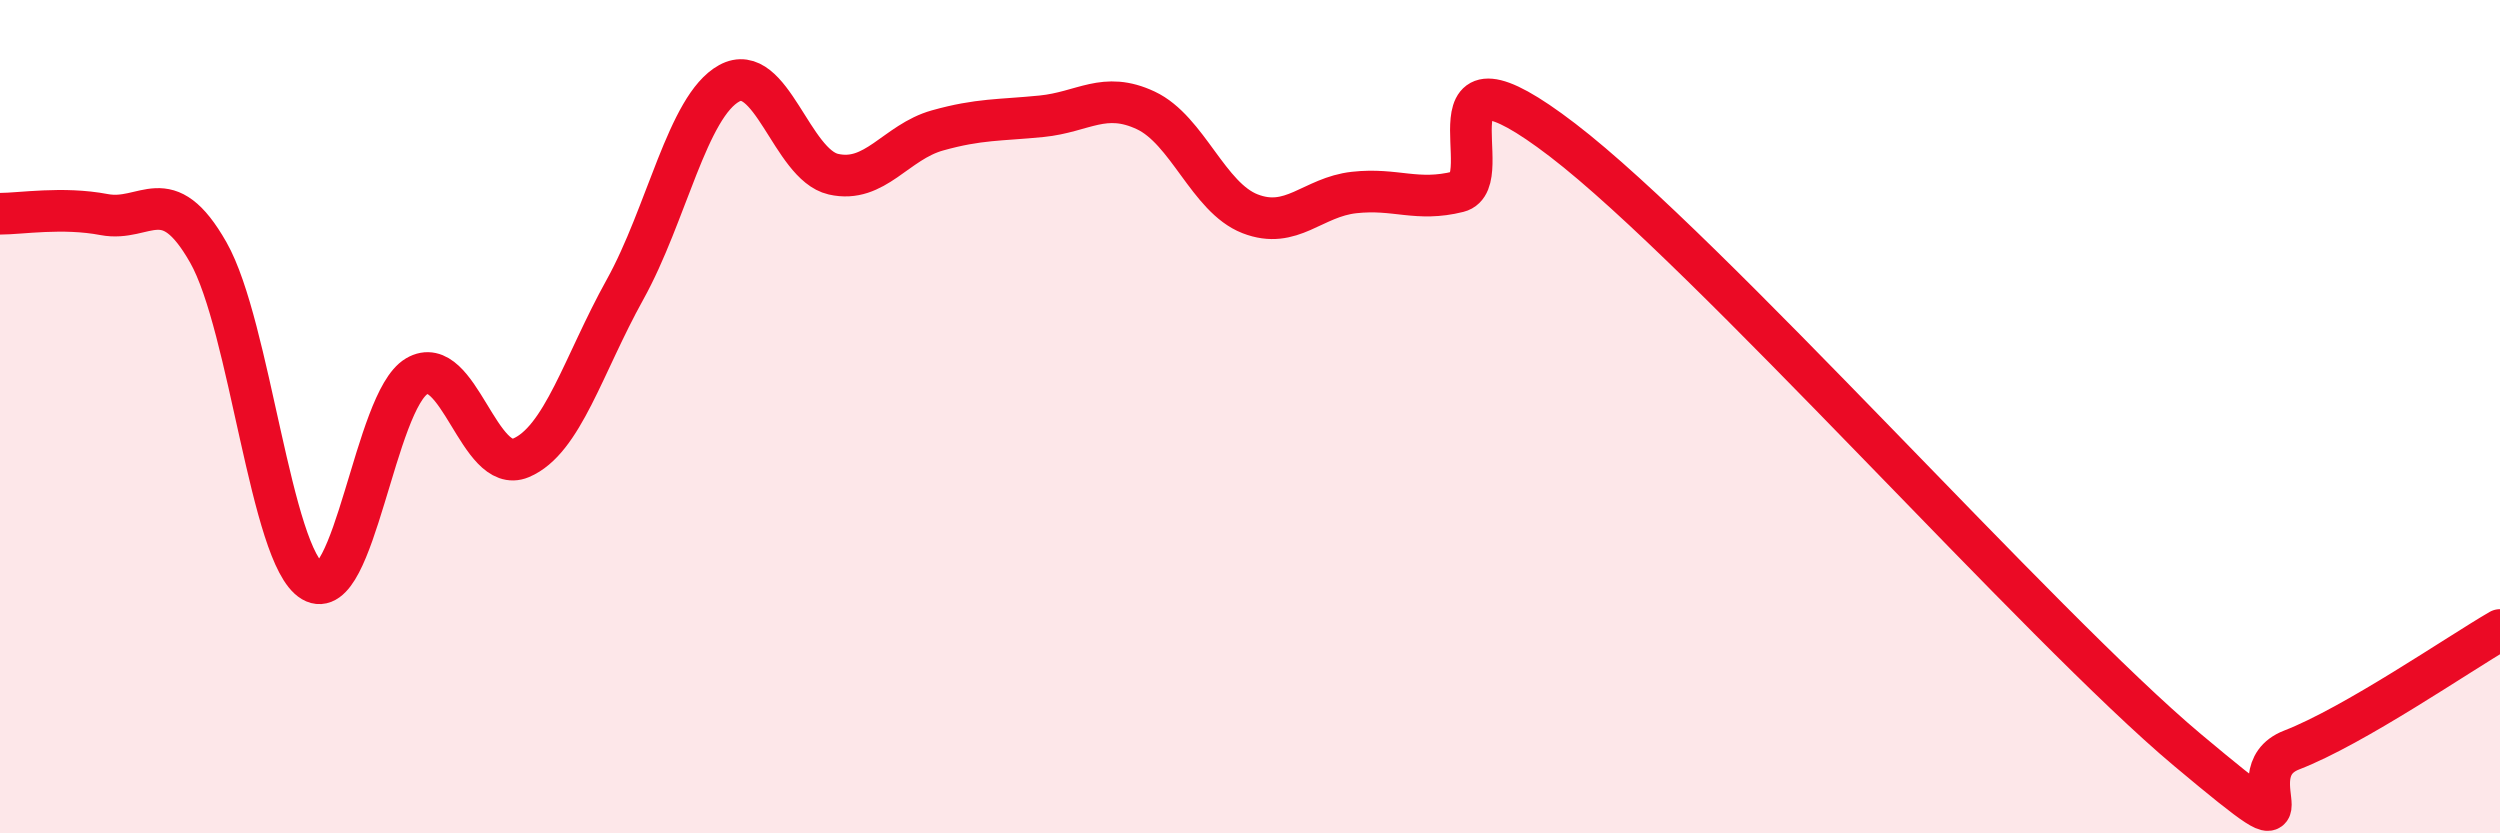 
    <svg width="60" height="20" viewBox="0 0 60 20" xmlns="http://www.w3.org/2000/svg">
      <path
        d="M 0,5.13 C 0.5,5.13 1.5,4.96 2.5,5.15 C 3.5,5.34 4,4.3 5,6.06 C 6,7.82 6.5,13.36 7.5,13.95 C 8.5,14.54 9,9.62 10,9.03 C 11,8.44 11.5,11.41 12.5,10.99 C 13.5,10.57 14,8.75 15,6.95 C 16,5.15 16.5,2.55 17.5,2 C 18.5,1.45 19,3.95 20,4.18 C 21,4.41 21.5,3.41 22.5,3.13 C 23.5,2.85 24,2.89 25,2.79 C 26,2.69 26.5,2.18 27.5,2.65 C 28.5,3.12 29,4.74 30,5.13 C 31,5.52 31.5,4.73 32.5,4.62 C 33.5,4.51 34,4.85 35,4.6 C 36,4.35 34,0.68 37.5,3.36 C 41,6.04 49,15.07 52.5,18 C 56,20.93 53.5,18.58 55,18 C 56.5,17.42 59,15.7 60,15.12L60 20L0 20Z"
        fill="#EB0A25"
        opacity="0.1"
        stroke-linecap="round"
        stroke-linejoin="round"
      />
      <path
        d="M 0,5.13 C 0.5,5.13 1.5,4.96 2.5,5.15 C 3.5,5.34 4,4.3 5,6.06 C 6,7.82 6.5,13.36 7.5,13.95 C 8.5,14.54 9,9.62 10,9.03 C 11,8.44 11.5,11.41 12.5,10.99 C 13.5,10.57 14,8.75 15,6.95 C 16,5.15 16.5,2.55 17.5,2 C 18.5,1.45 19,3.95 20,4.18 C 21,4.41 21.5,3.41 22.5,3.13 C 23.5,2.85 24,2.89 25,2.79 C 26,2.69 26.5,2.18 27.5,2.65 C 28.5,3.12 29,4.74 30,5.13 C 31,5.52 31.5,4.73 32.5,4.62 C 33.5,4.51 34,4.85 35,4.6 C 36,4.35 34,0.68 37.5,3.36 C 41,6.04 49,15.07 52.5,18 C 56,20.93 53.5,18.58 55,18 C 56.5,17.42 59,15.7 60,15.12"
        stroke="#EB0A25"
        stroke-width="1"
        fill="none"
        stroke-linecap="round"
        stroke-linejoin="round"
      />
    </svg>
  